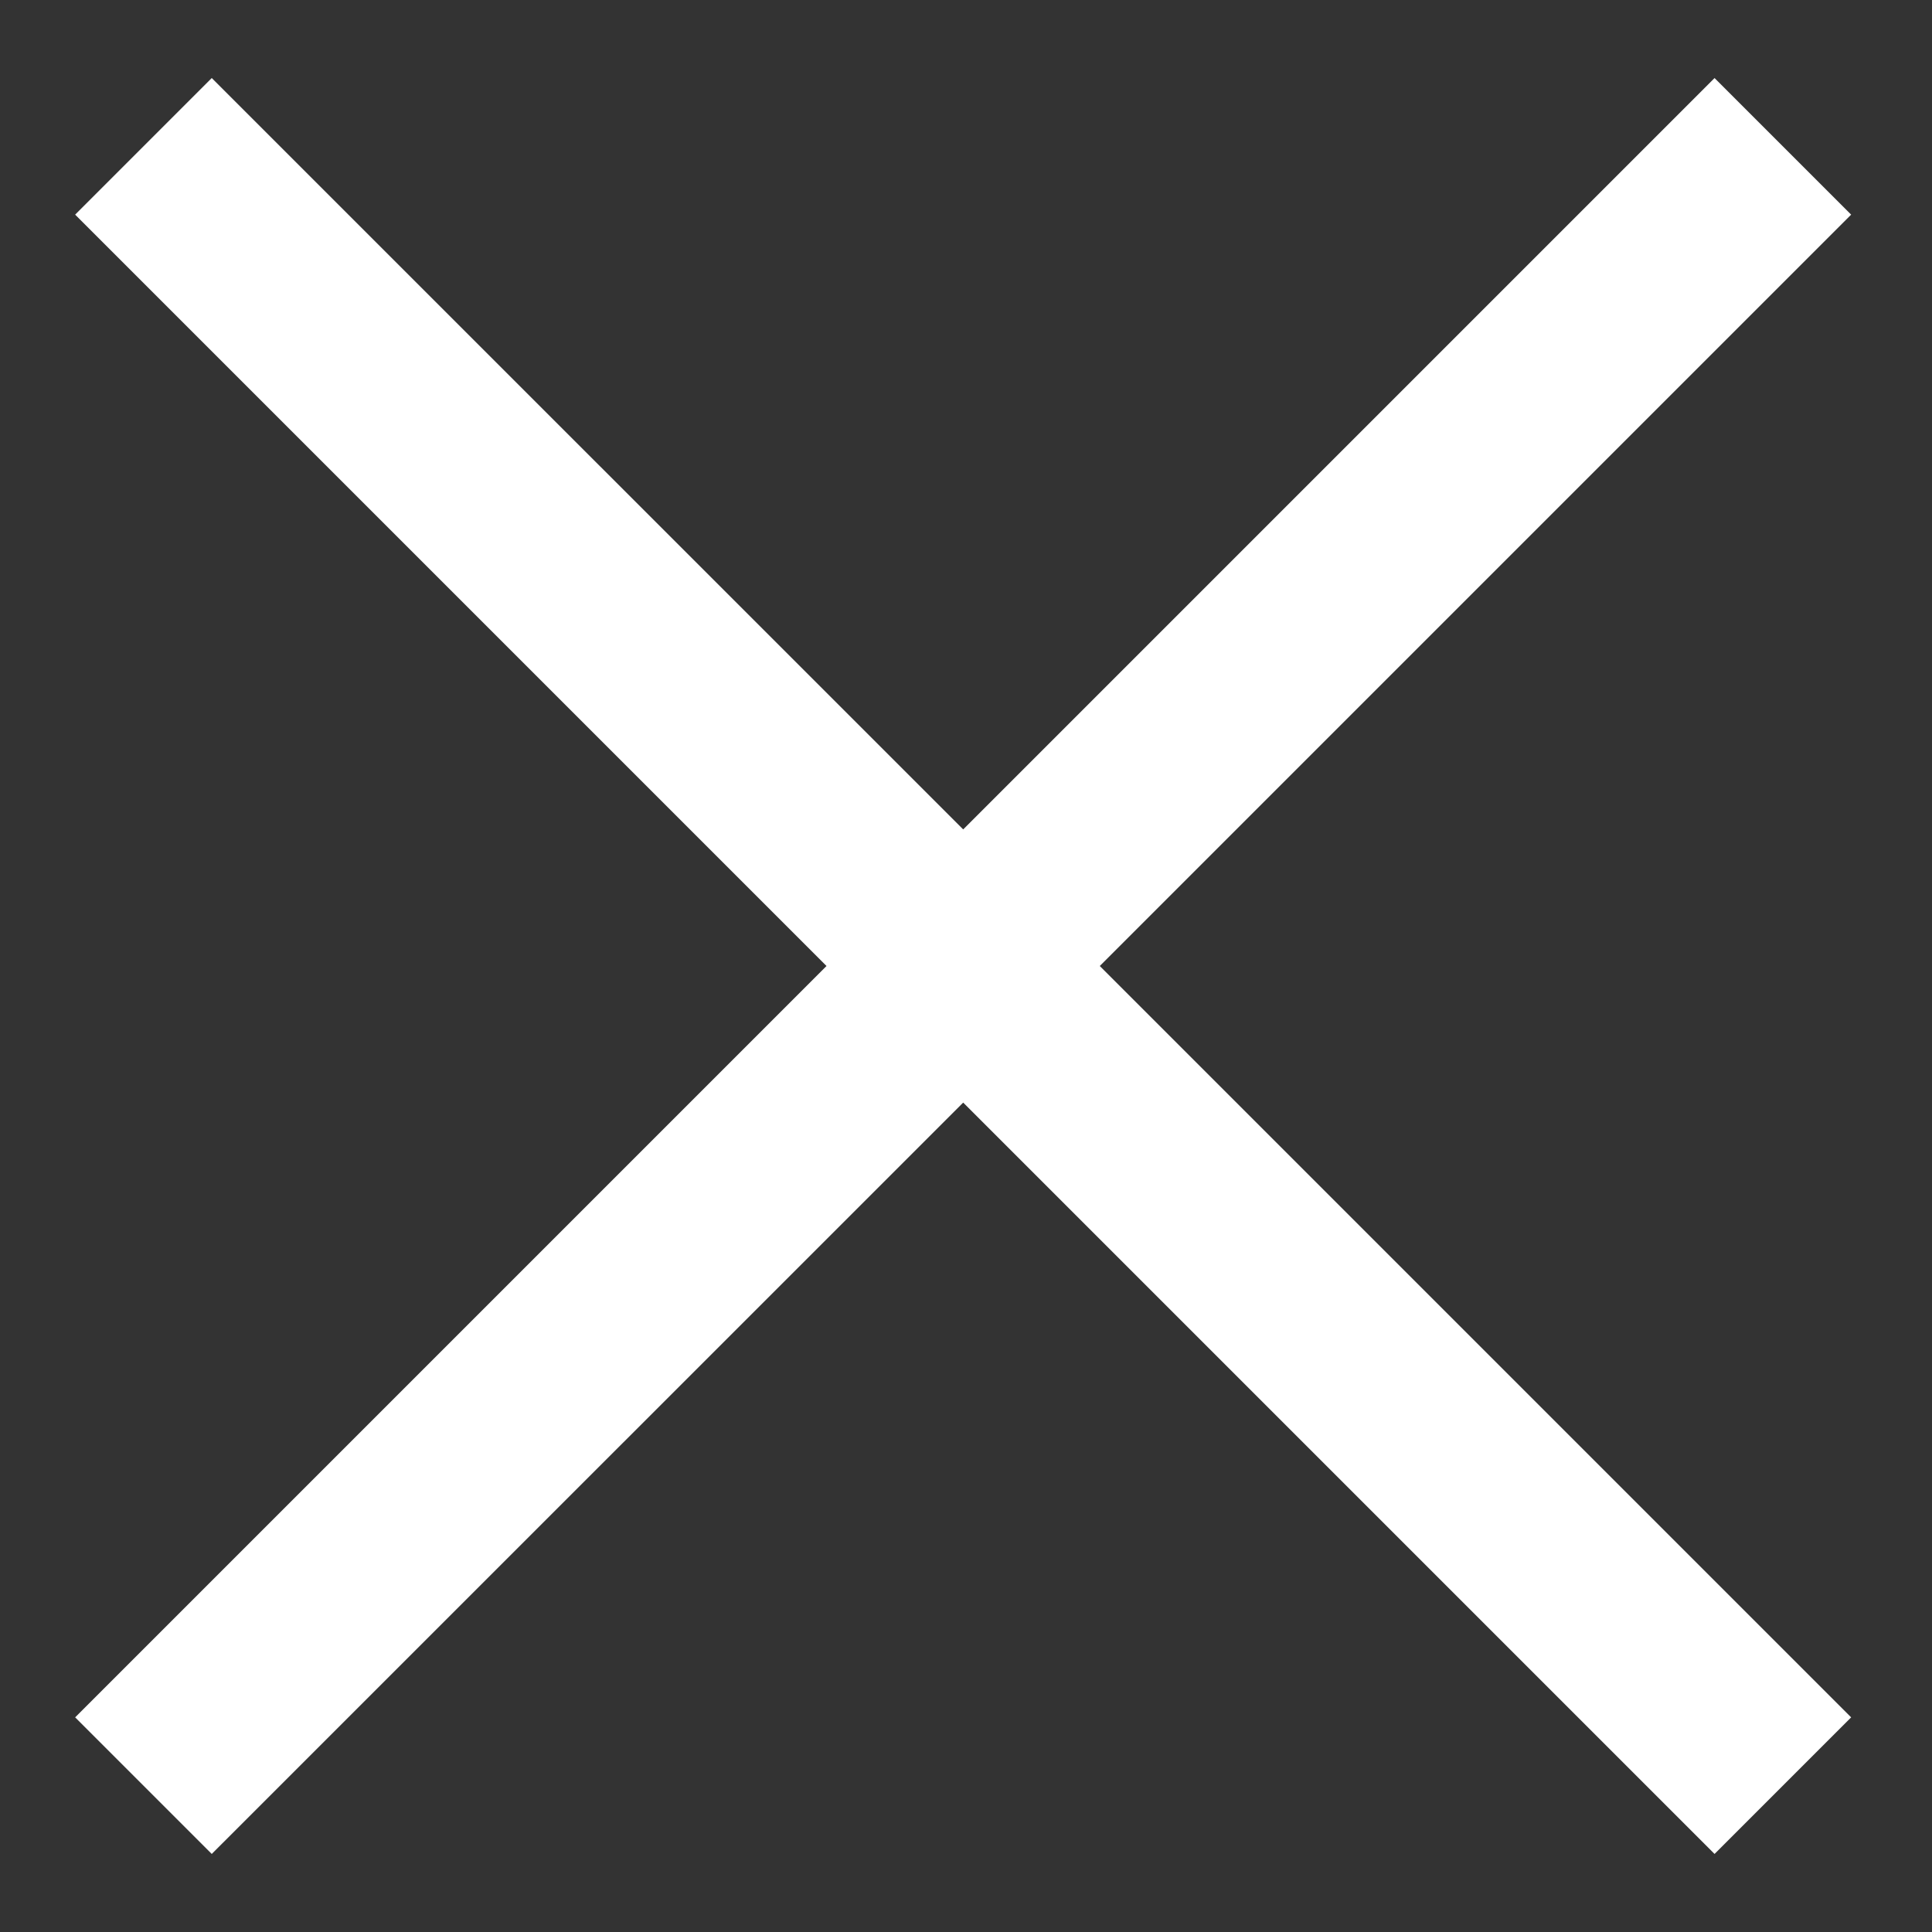 <svg width="20" height="20" viewBox="0 0 20 20" fill="none" xmlns="http://www.w3.org/2000/svg">
<rect x="0" y="0" width="20" height="20" fill="#333333" stroke="none"/>
<path fill-rule="evenodd" clip-rule="evenodd" d="M2.192 0.808L0.778 2.222L8.556 10L0.778 17.778L2.192 19.192L9.971 11.414L17.749 19.192L19.163 17.778L11.385 10L19.163 2.222L17.749 0.808L9.971 8.586L2.192 0.808Z" fill="white"/>
</svg>
